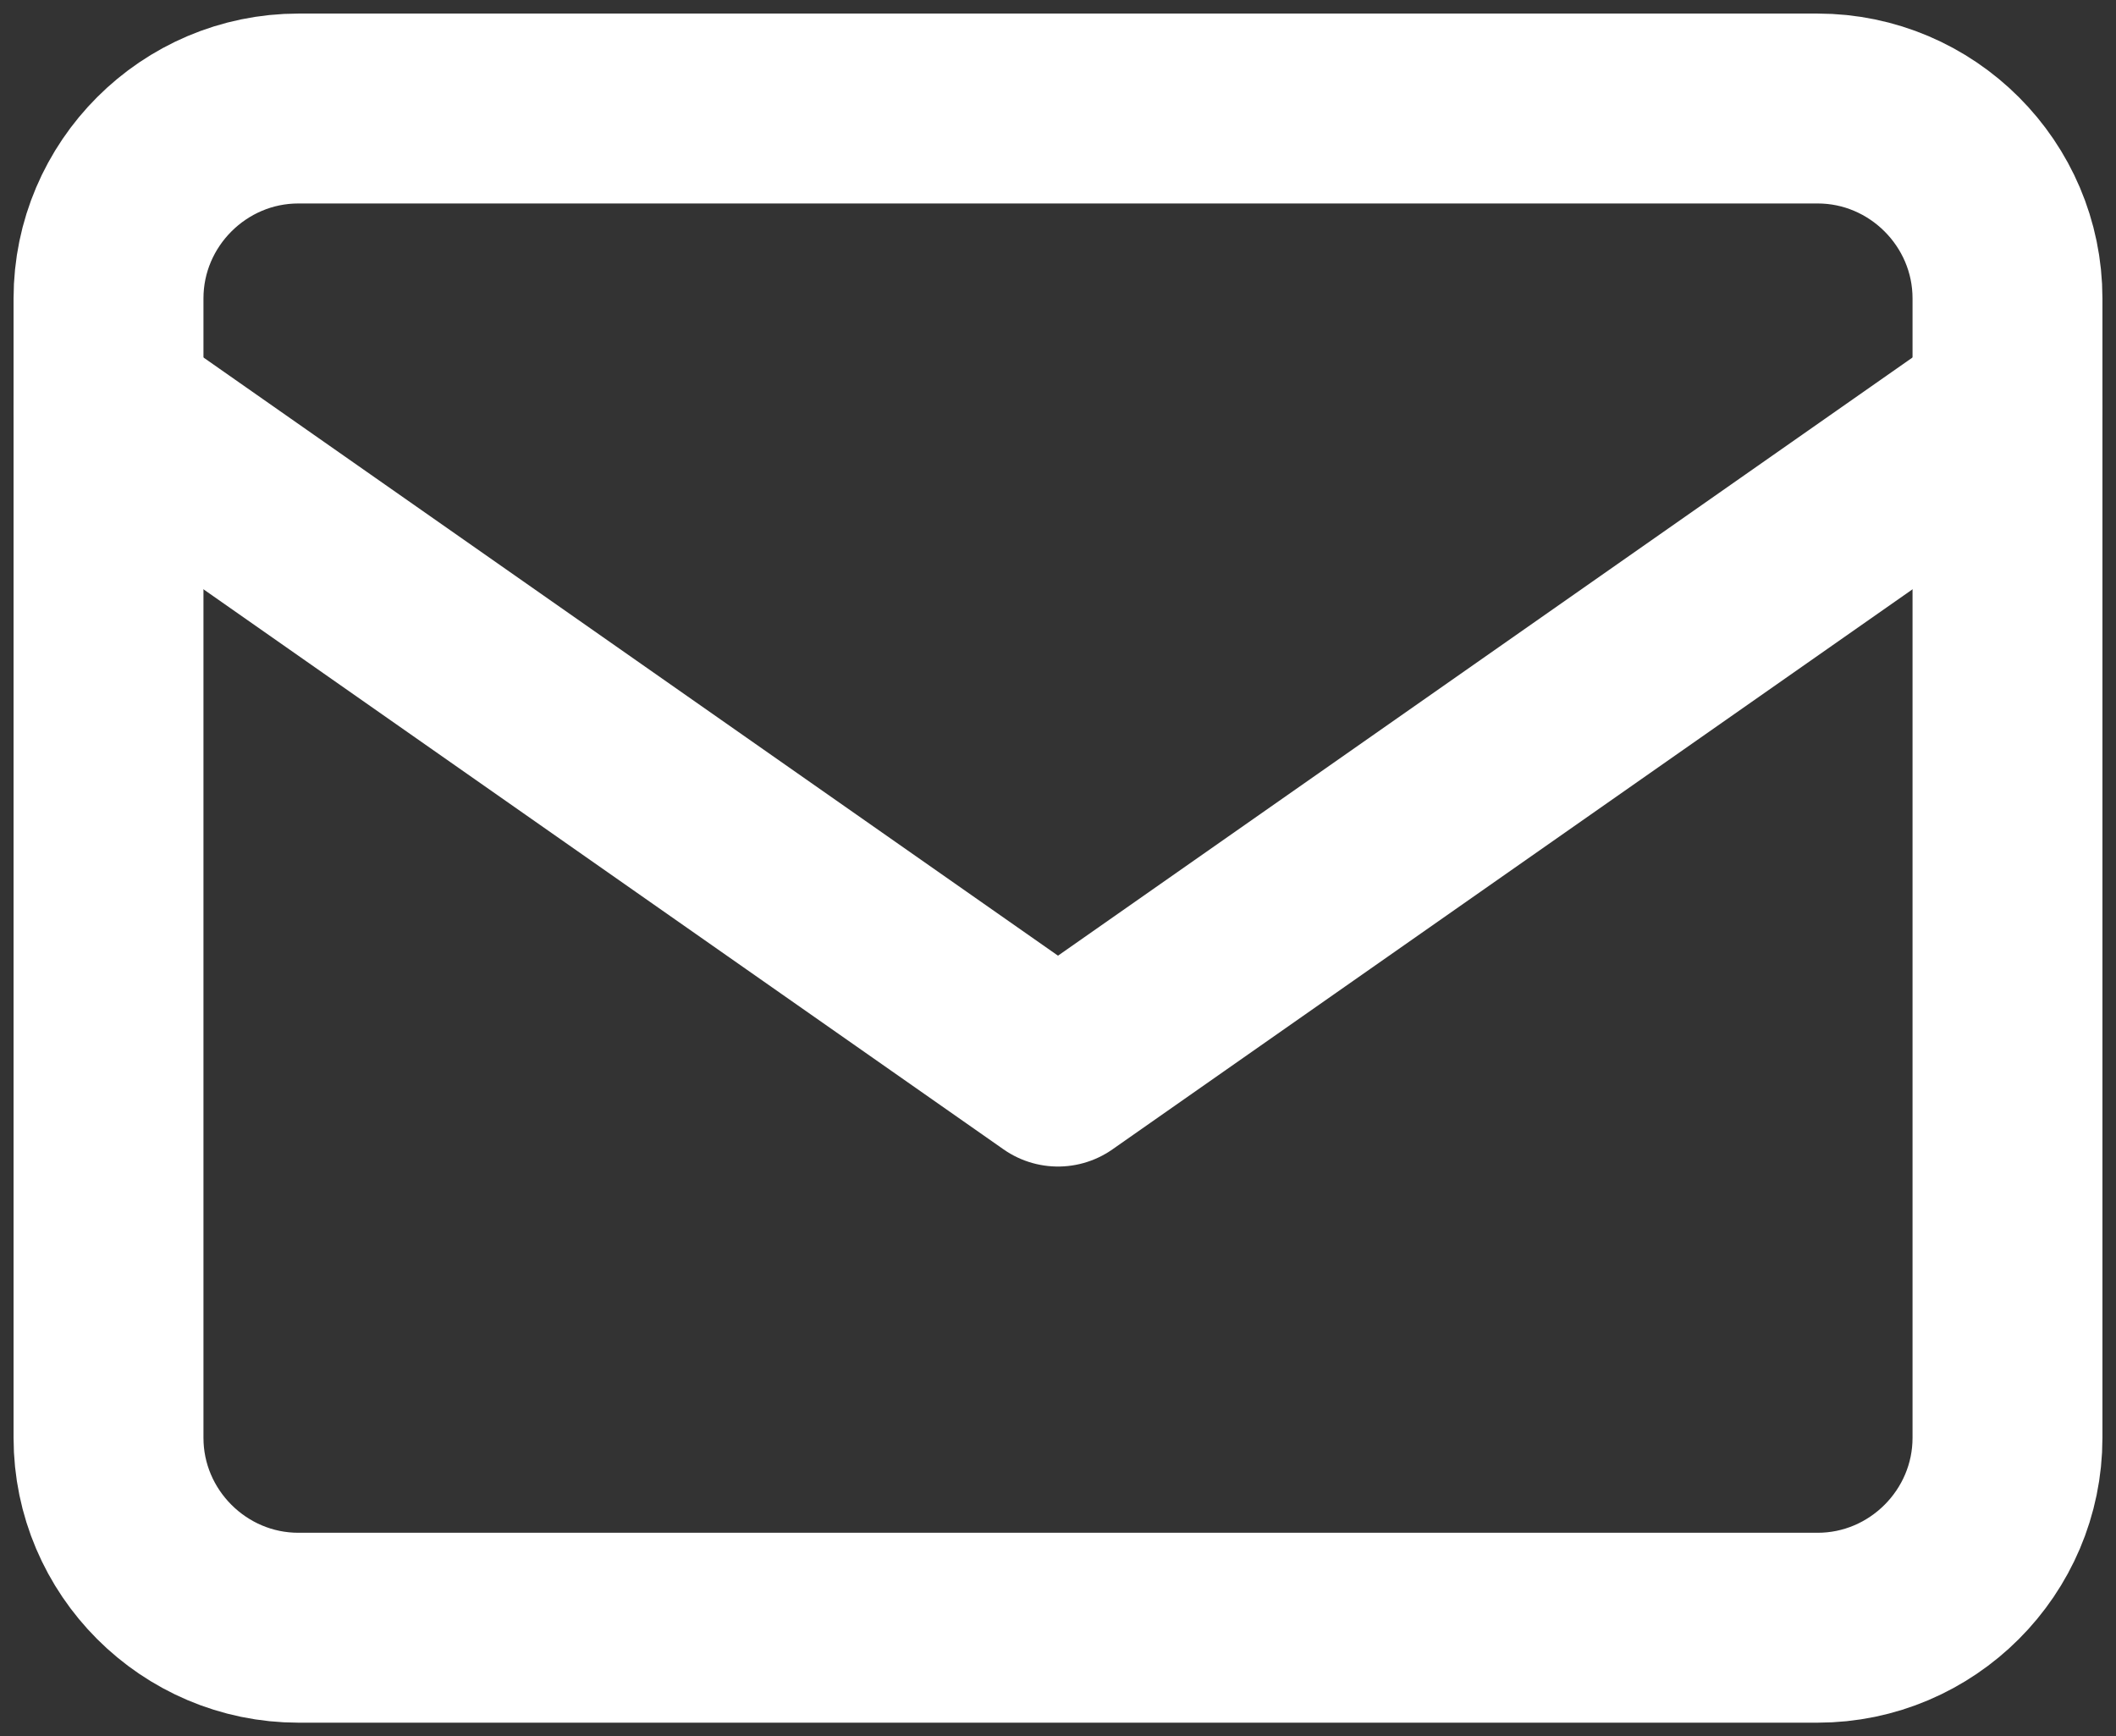 <?xml version="1.0" encoding="UTF-8"?>
<svg width="39px" height="32px" viewBox="0 0 39 32" version="1.1" xmlns="http://www.w3.org/2000/svg" xmlns:xlink="http://www.w3.org/1999/xlink">
    <rect x="0" y="0" width="39" height="32" fill="#333333" stroke="none"/>
    <title>icon_mail__weiss_39x32</title>
    <g id="icon_mail__weiss_39x32" stroke="none" stroke-width="1" fill="none" fill-rule="evenodd" stroke-linecap="round" stroke-linejoin="round">
        <g id="Group-4" transform="translate(2, 2)" stroke="#FFFFFF" stroke-width="3.5">
            <g id="Group-3">
                <path d="M3.5,0 L31.5,0 C33.425,0 35,1.575 35,3.5 L35,24.5 C35,26.425 33.425,28 31.5,28 L3.5,28 C1.575,28 0,26.425 0,24.5 L0,3.5 C0,1.575 1.575,0 3.5,0 Z" id="Path"></path>
                <polyline id="Path" points="35 5.5 17.5 17.75 0 5.5"></polyline>
            </g>
        </g>
    </g>
</svg>
